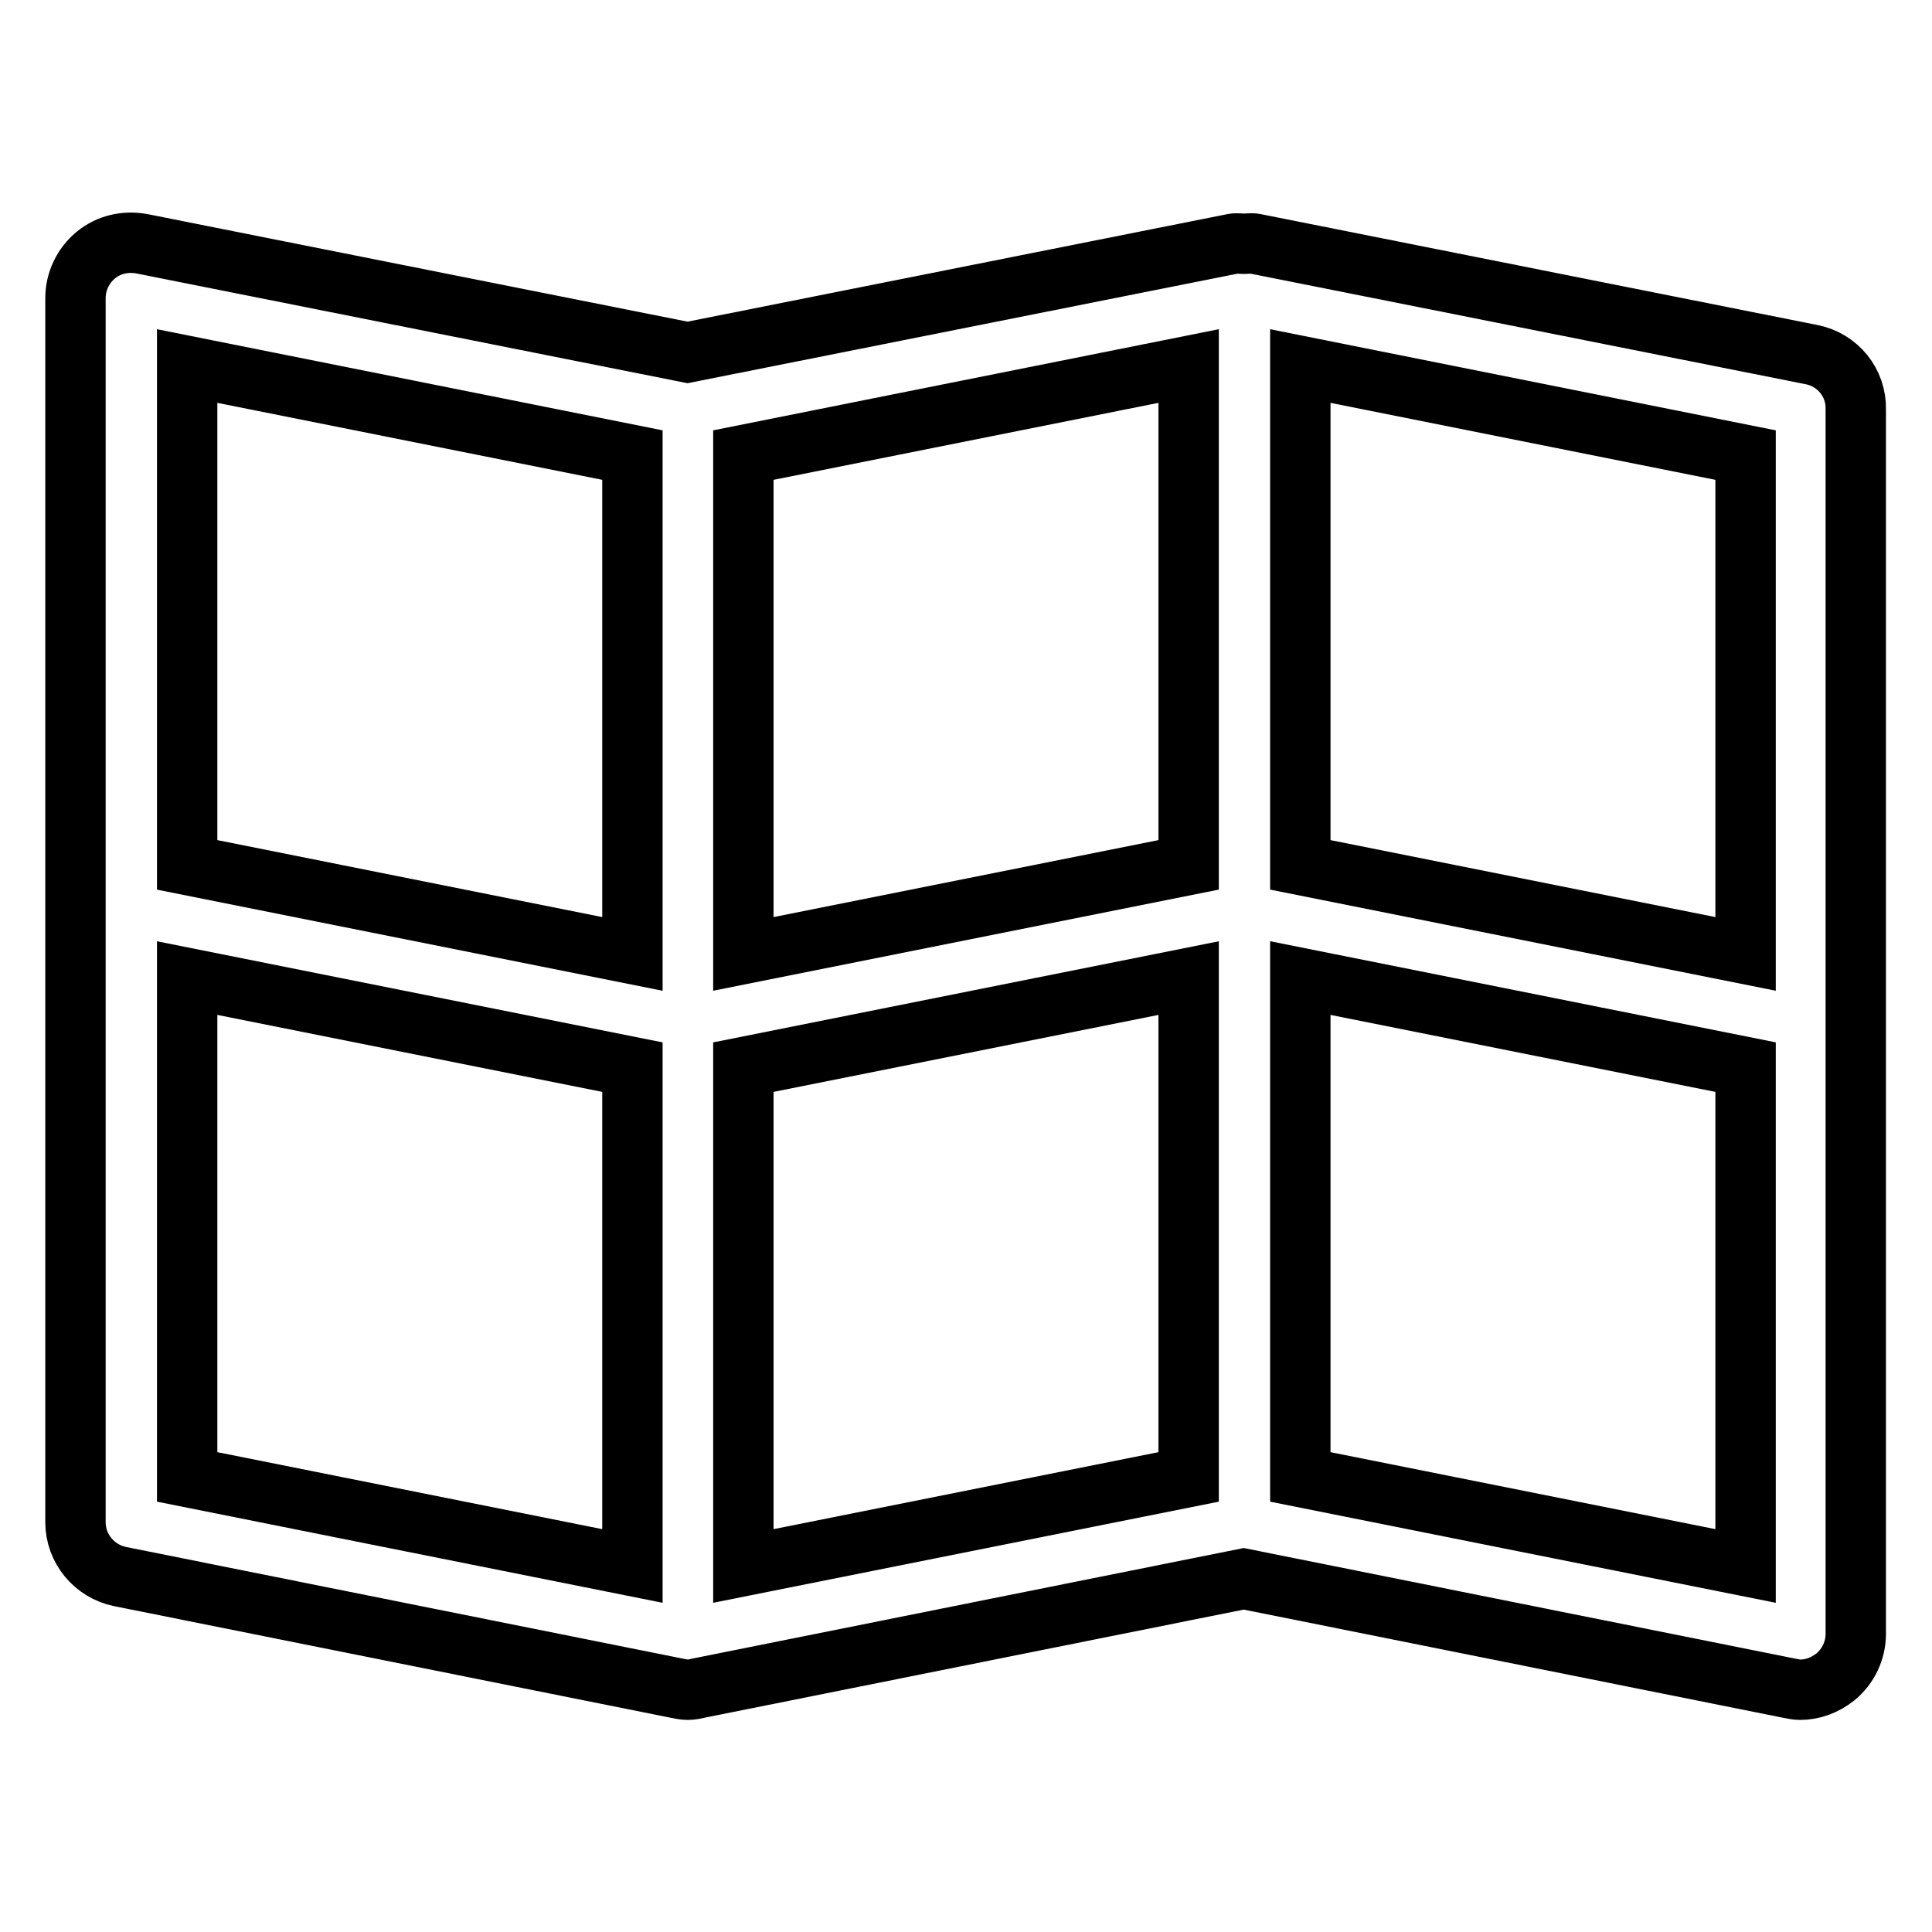 <?xml version="1.0" encoding="utf-8"?>
<!-- Svg Vector Icons : http://www.onlinewebfonts.com/icon -->
<!DOCTYPE svg PUBLIC "-//W3C//DTD SVG 1.1//EN" "http://www.w3.org/Graphics/SVG/1.1/DTD/svg11.dtd">
<svg version="1.1" xmlns="http://www.w3.org/2000/svg" xmlns:xlink="http://www.w3.org/1999/xlink" x="0px" y="0px" viewBox="0 0 256 256" enable-background="new 0 0 256 256" xml:space="preserve">
<g> <path stroke-width="8" fill-opacity="0" stroke="#000000"  d="M240.1,47l-73.8-14.7c-0.5-0.1-1,0-1.5,0c-0.5,0-0.9-0.1-1.4,0L91.1,46.7L18.8,32.3 c-2.2-0.4-4.4,0.1-6.1,1.5C11,35.2,10,37.3,10,39.5v162.2c0,3.5,2.5,6.5,5.9,7.2l73.8,14.8c0.5,0.1,1,0.2,1.4,0.2 c0.5,0,1-0.1,1.4-0.2l72.3-14.5l72.3,14.5c0.5,0.1,1,0.2,1.4,0.2c1.7,0,3.3-0.6,4.7-1.7c1.7-1.4,2.7-3.5,2.7-5.7V54.3 C246,50.7,243.5,47.7,240.1,47z M231.3,126.4l-59-11.8V48.5l59,11.8V126.4z M157.5,114.6l-59,11.8V60.3l59-11.8V114.6z M83.8,60.3 v66.1l-59-11.8V48.5L83.8,60.3z M24.8,129.6l59,11.8v66.1l-59-11.8V129.6z M98.5,141.4l59-11.8v66.1l-59,11.8V141.4z M172.3,195.7 v-66.1l59,11.8v66.1L172.3,195.7z"/></g>
</svg>